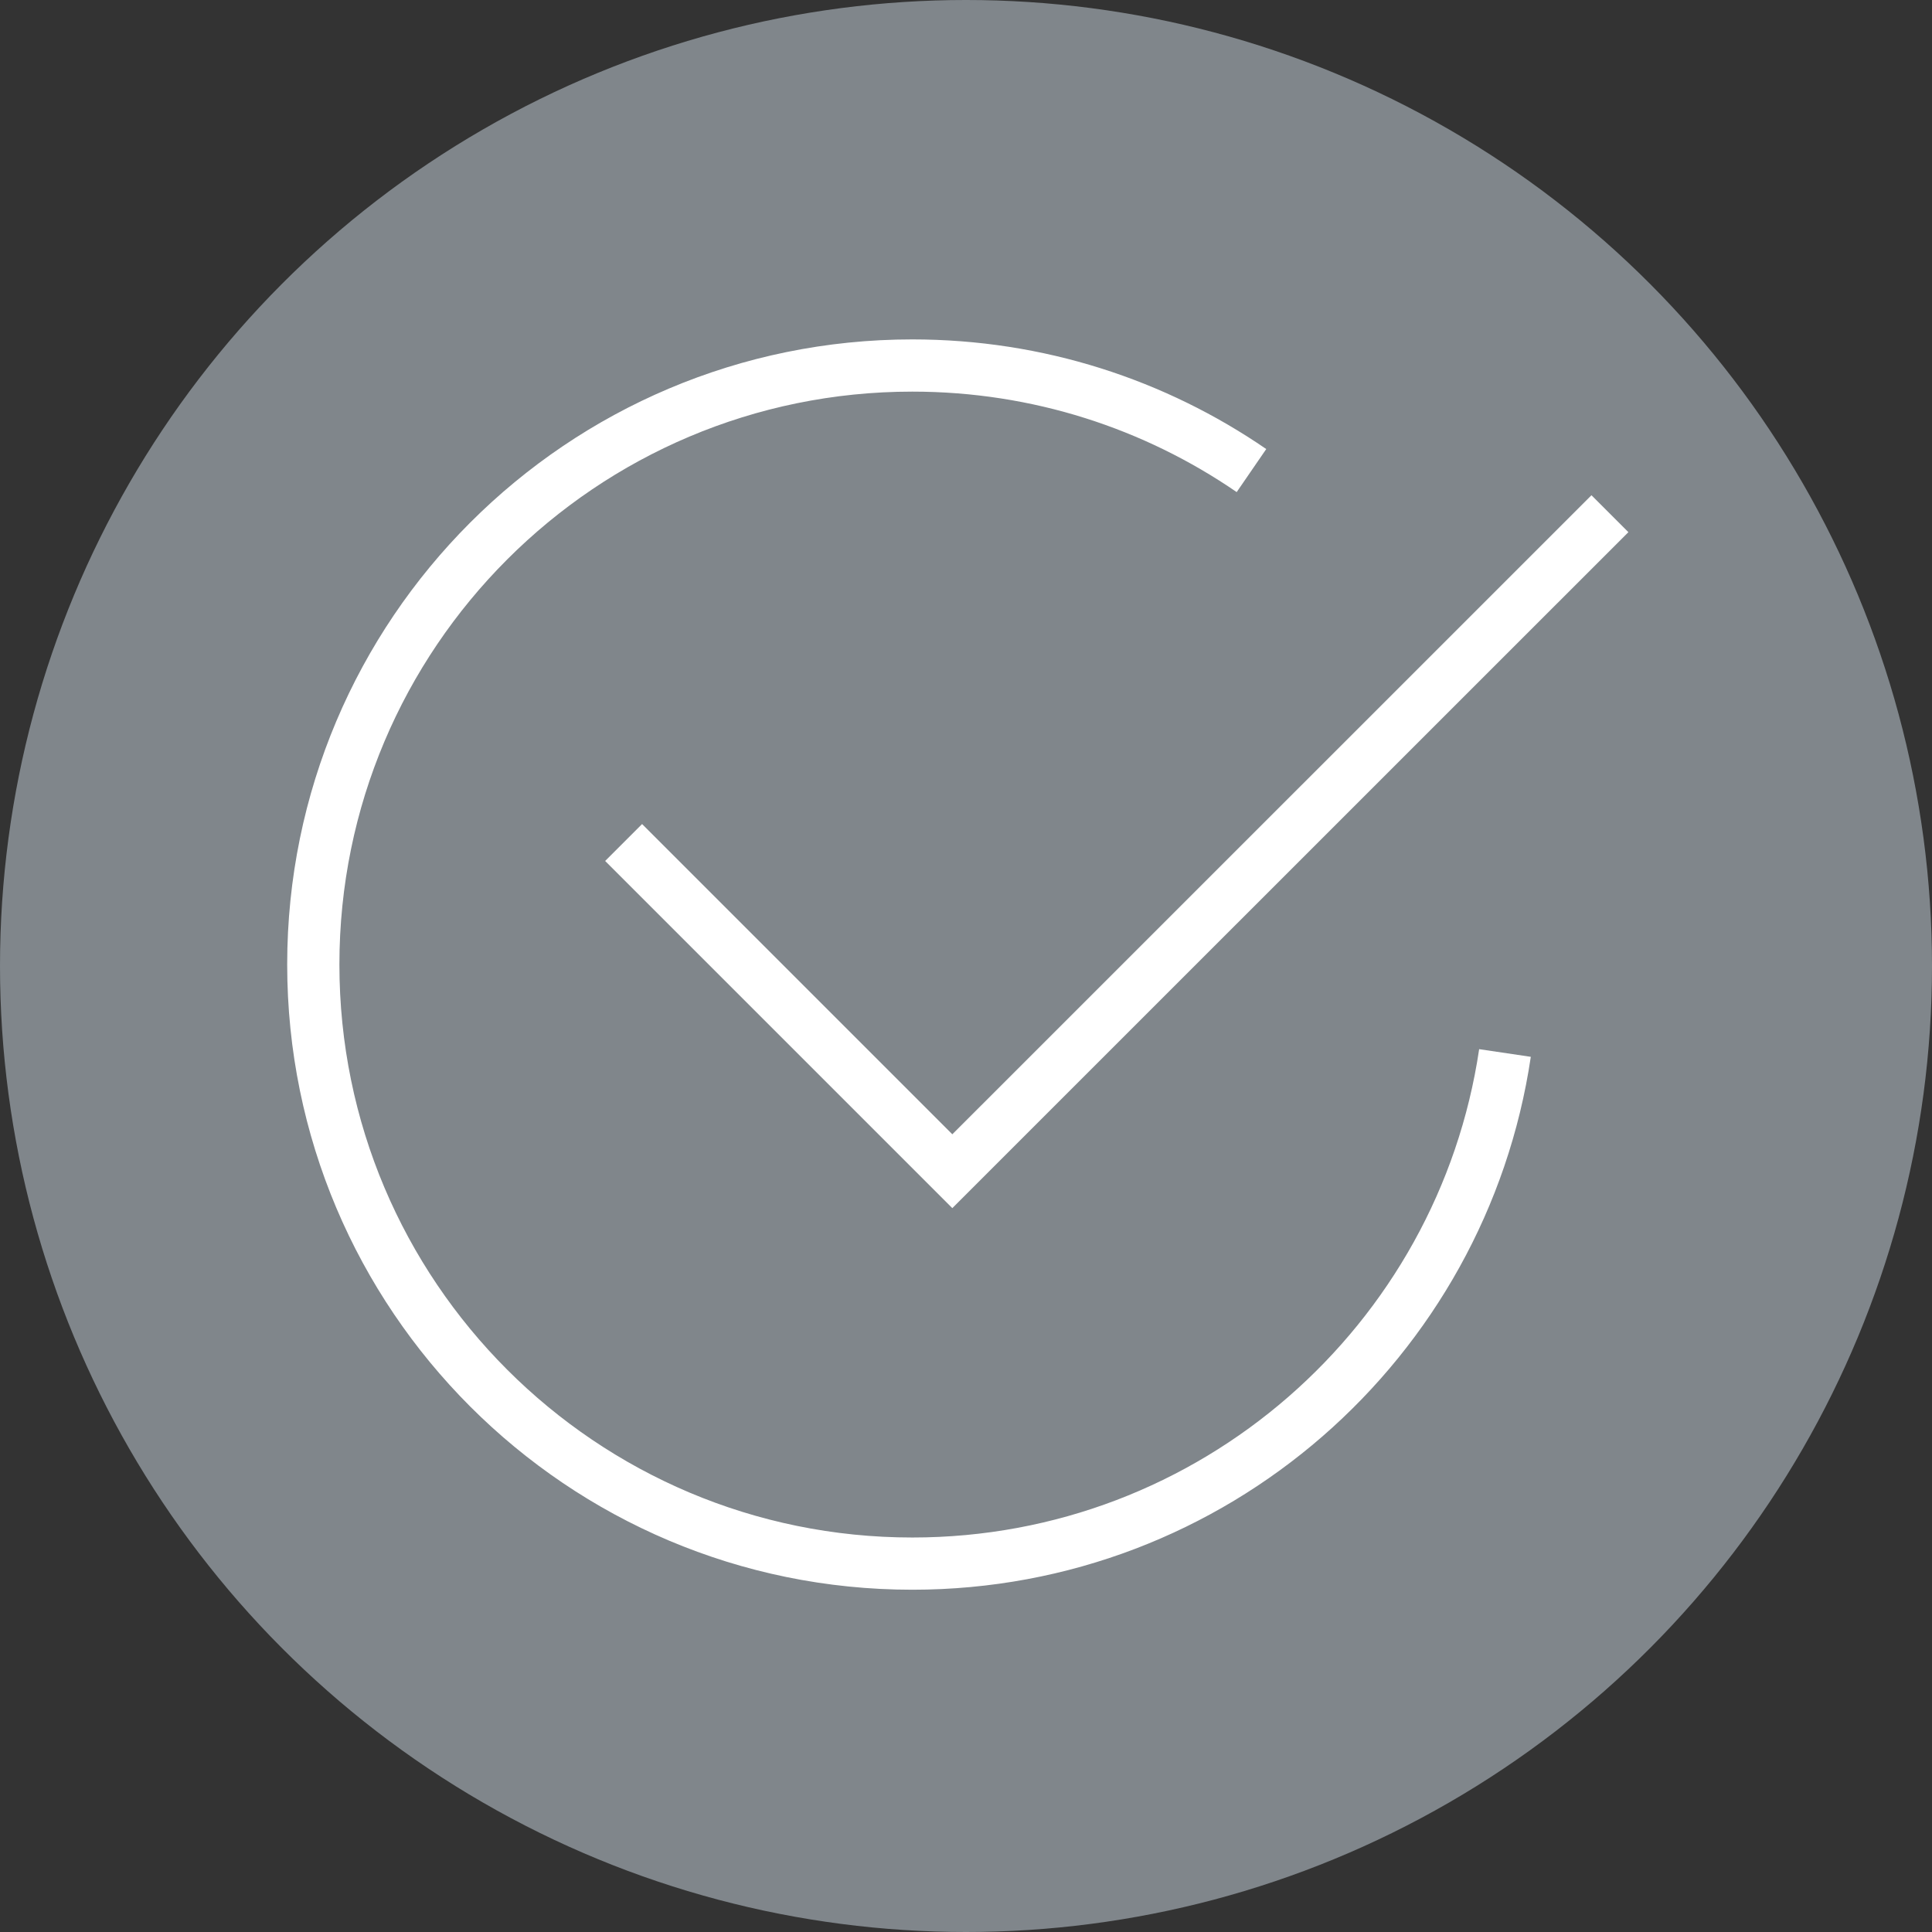 <svg width="37" height="37" viewBox="0 0 37 37" fill="none" xmlns="http://www.w3.org/2000/svg">
<rect x="0" y="0" width="37" height="37" fill="#333333" stroke="none"/>
<circle cx="18.5" cy="18.5" r="18.5" fill="#80868B"/>
<path d="M30.832 9.838L18.238 22.43L11.943 16.135" stroke="white"/>
<path d="M28.822 20.166C28.002 25.699 23.232 29.945 17.472 29.945C11.136 29.945 6 24.809 6 18.471C6 12.137 11.136 7 17.472 7C19.882 7 22.118 7.742 23.967 9.012" stroke="white"/>
</svg>
